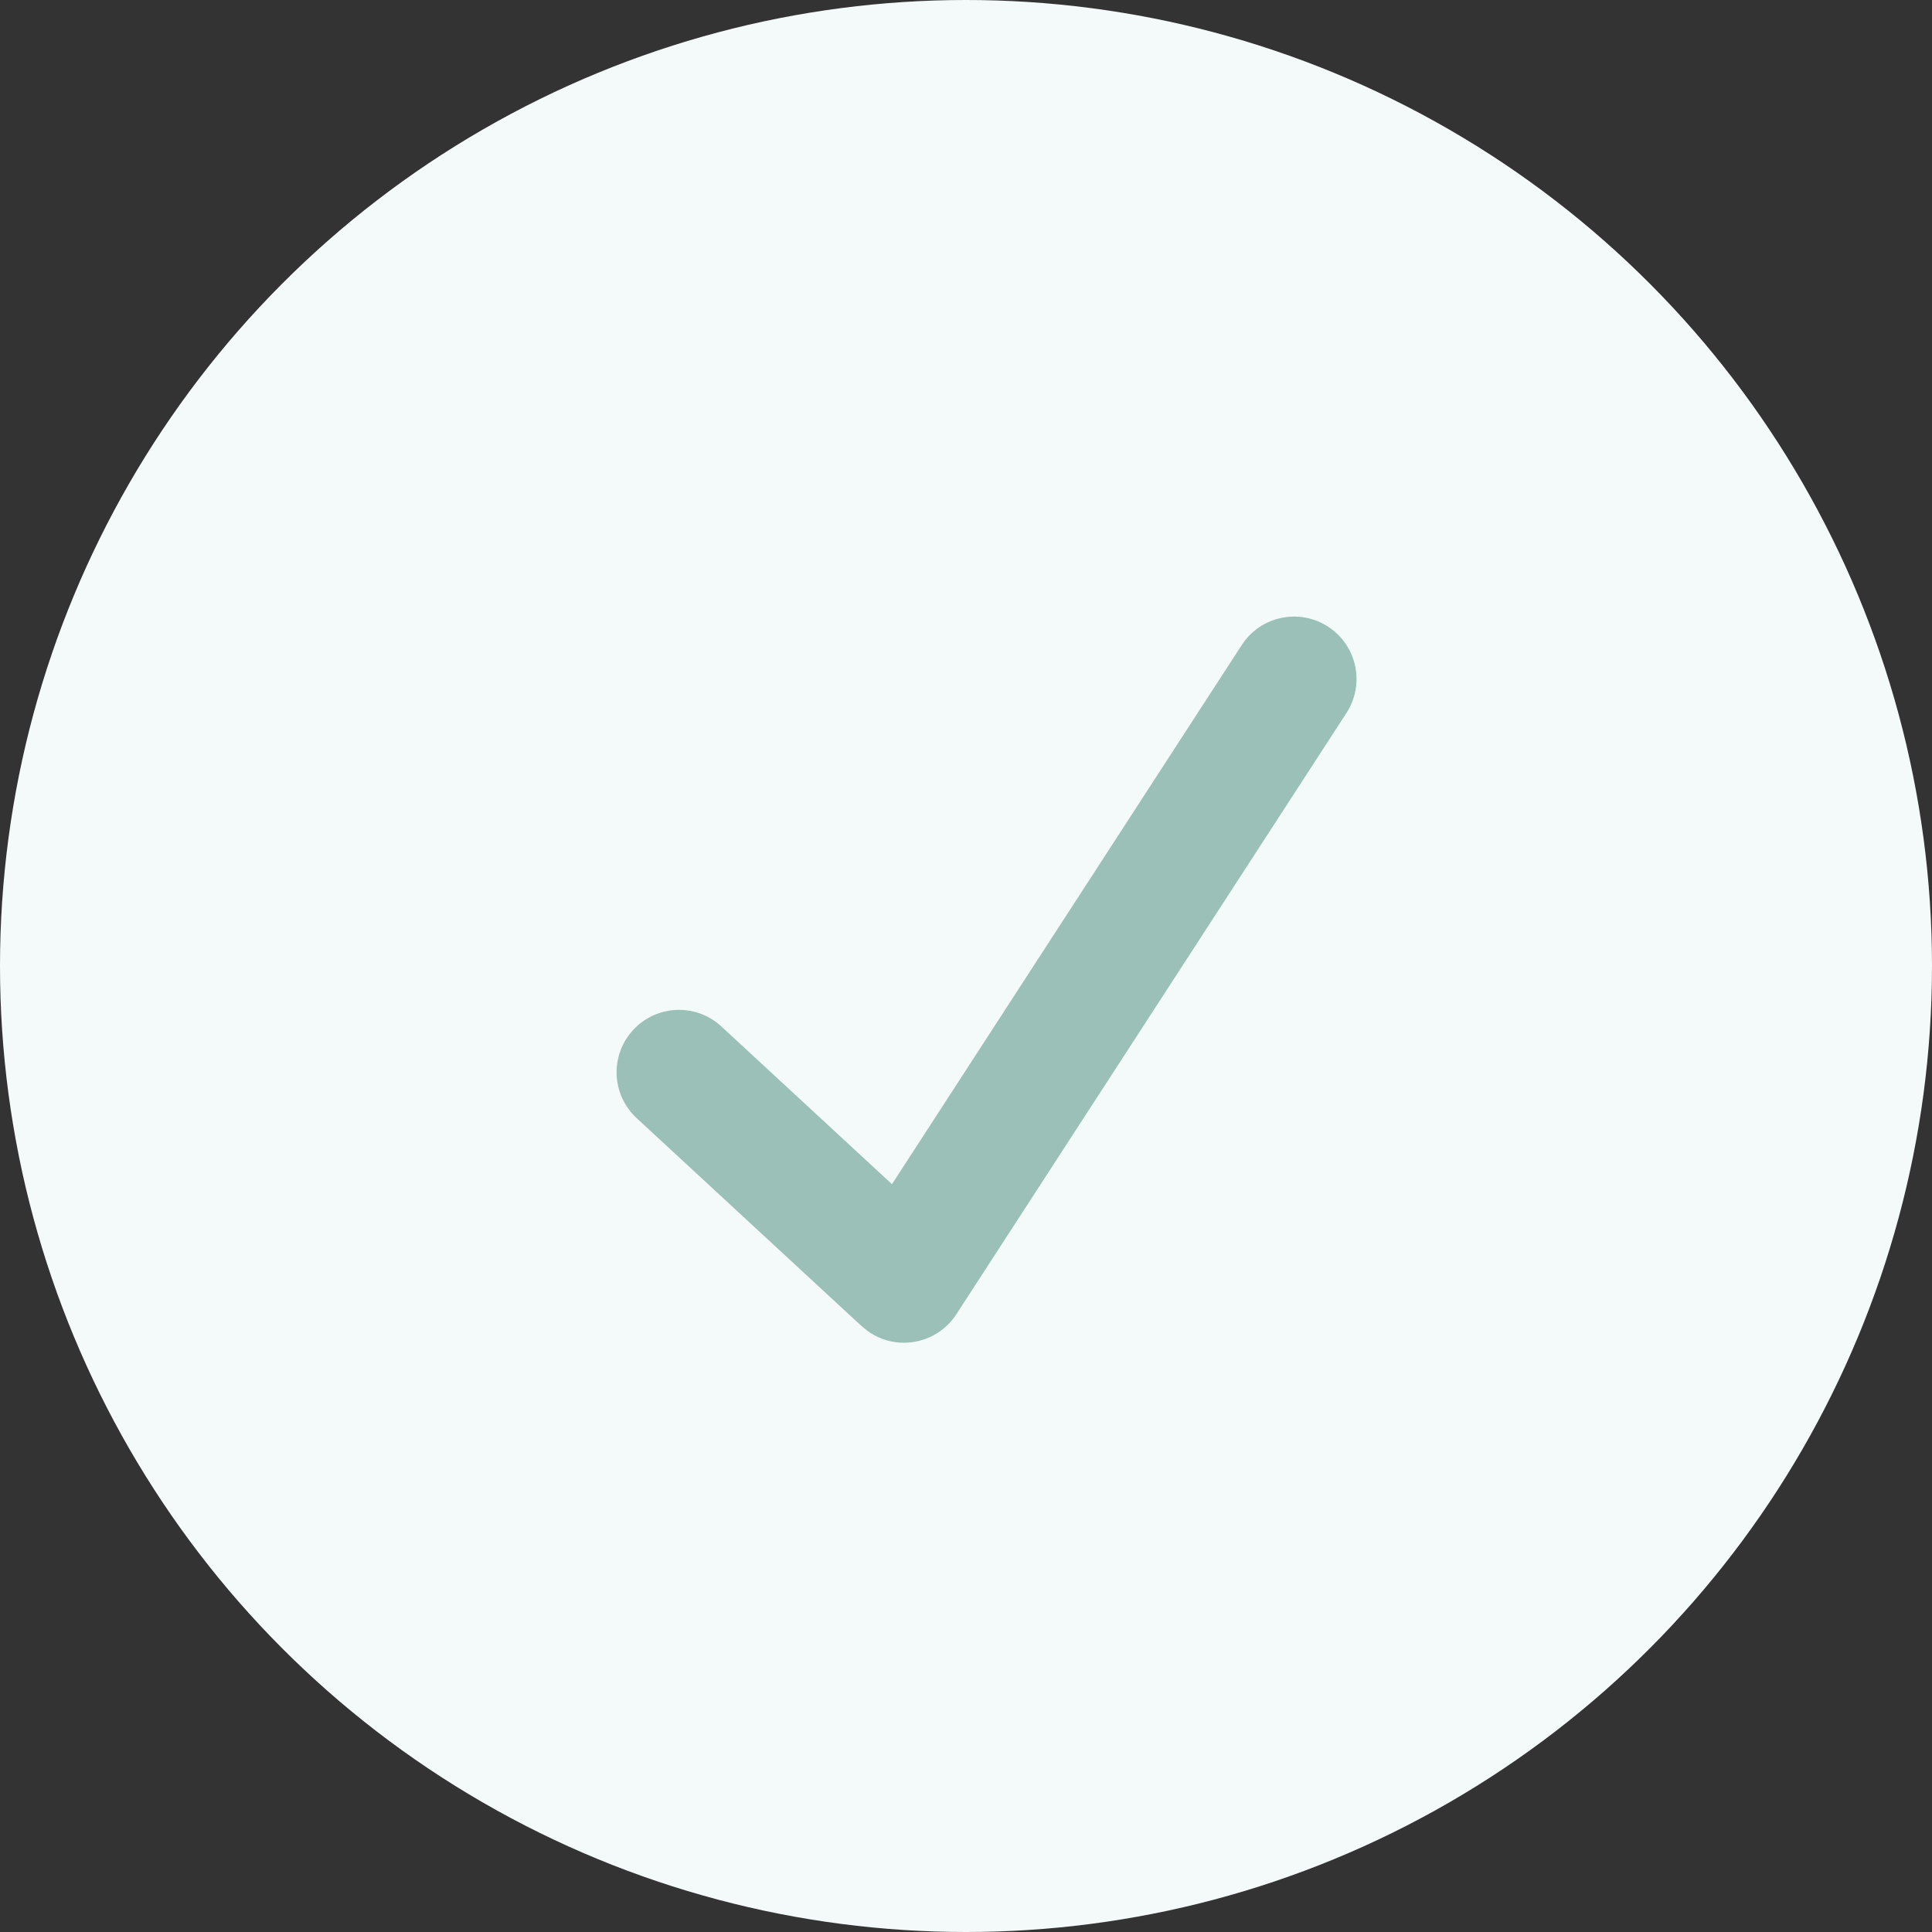 <?xml version="1.0" encoding="UTF-8"?>
<svg xmlns="http://www.w3.org/2000/svg" width="47" height="47" viewBox="0 0 47 47" fill="none">
  <rect x="0" y="0" width="47" height="47" fill="#333333" stroke="none"/>
  <circle cx="23.5" cy="23.5" r="23.5" fill="#F4FAF9"></circle>
  <path d="M32.308 15.245C31.604 14.788 30.664 14.989 30.208 15.692L21.699 28.808L17.549 24.971C16.933 24.401 15.973 24.439 15.404 25.055C14.834 25.67 14.872 26.632 15.488 27.201L20.936 32.238C20.936 32.238 21.093 32.373 21.165 32.42C21.42 32.586 21.706 32.665 21.99 32.665C22.487 32.665 22.974 32.421 23.265 31.972L32.755 17.345C33.212 16.641 33.011 15.701 32.308 15.245Z" fill="#9AC0B7"></path>
</svg>
